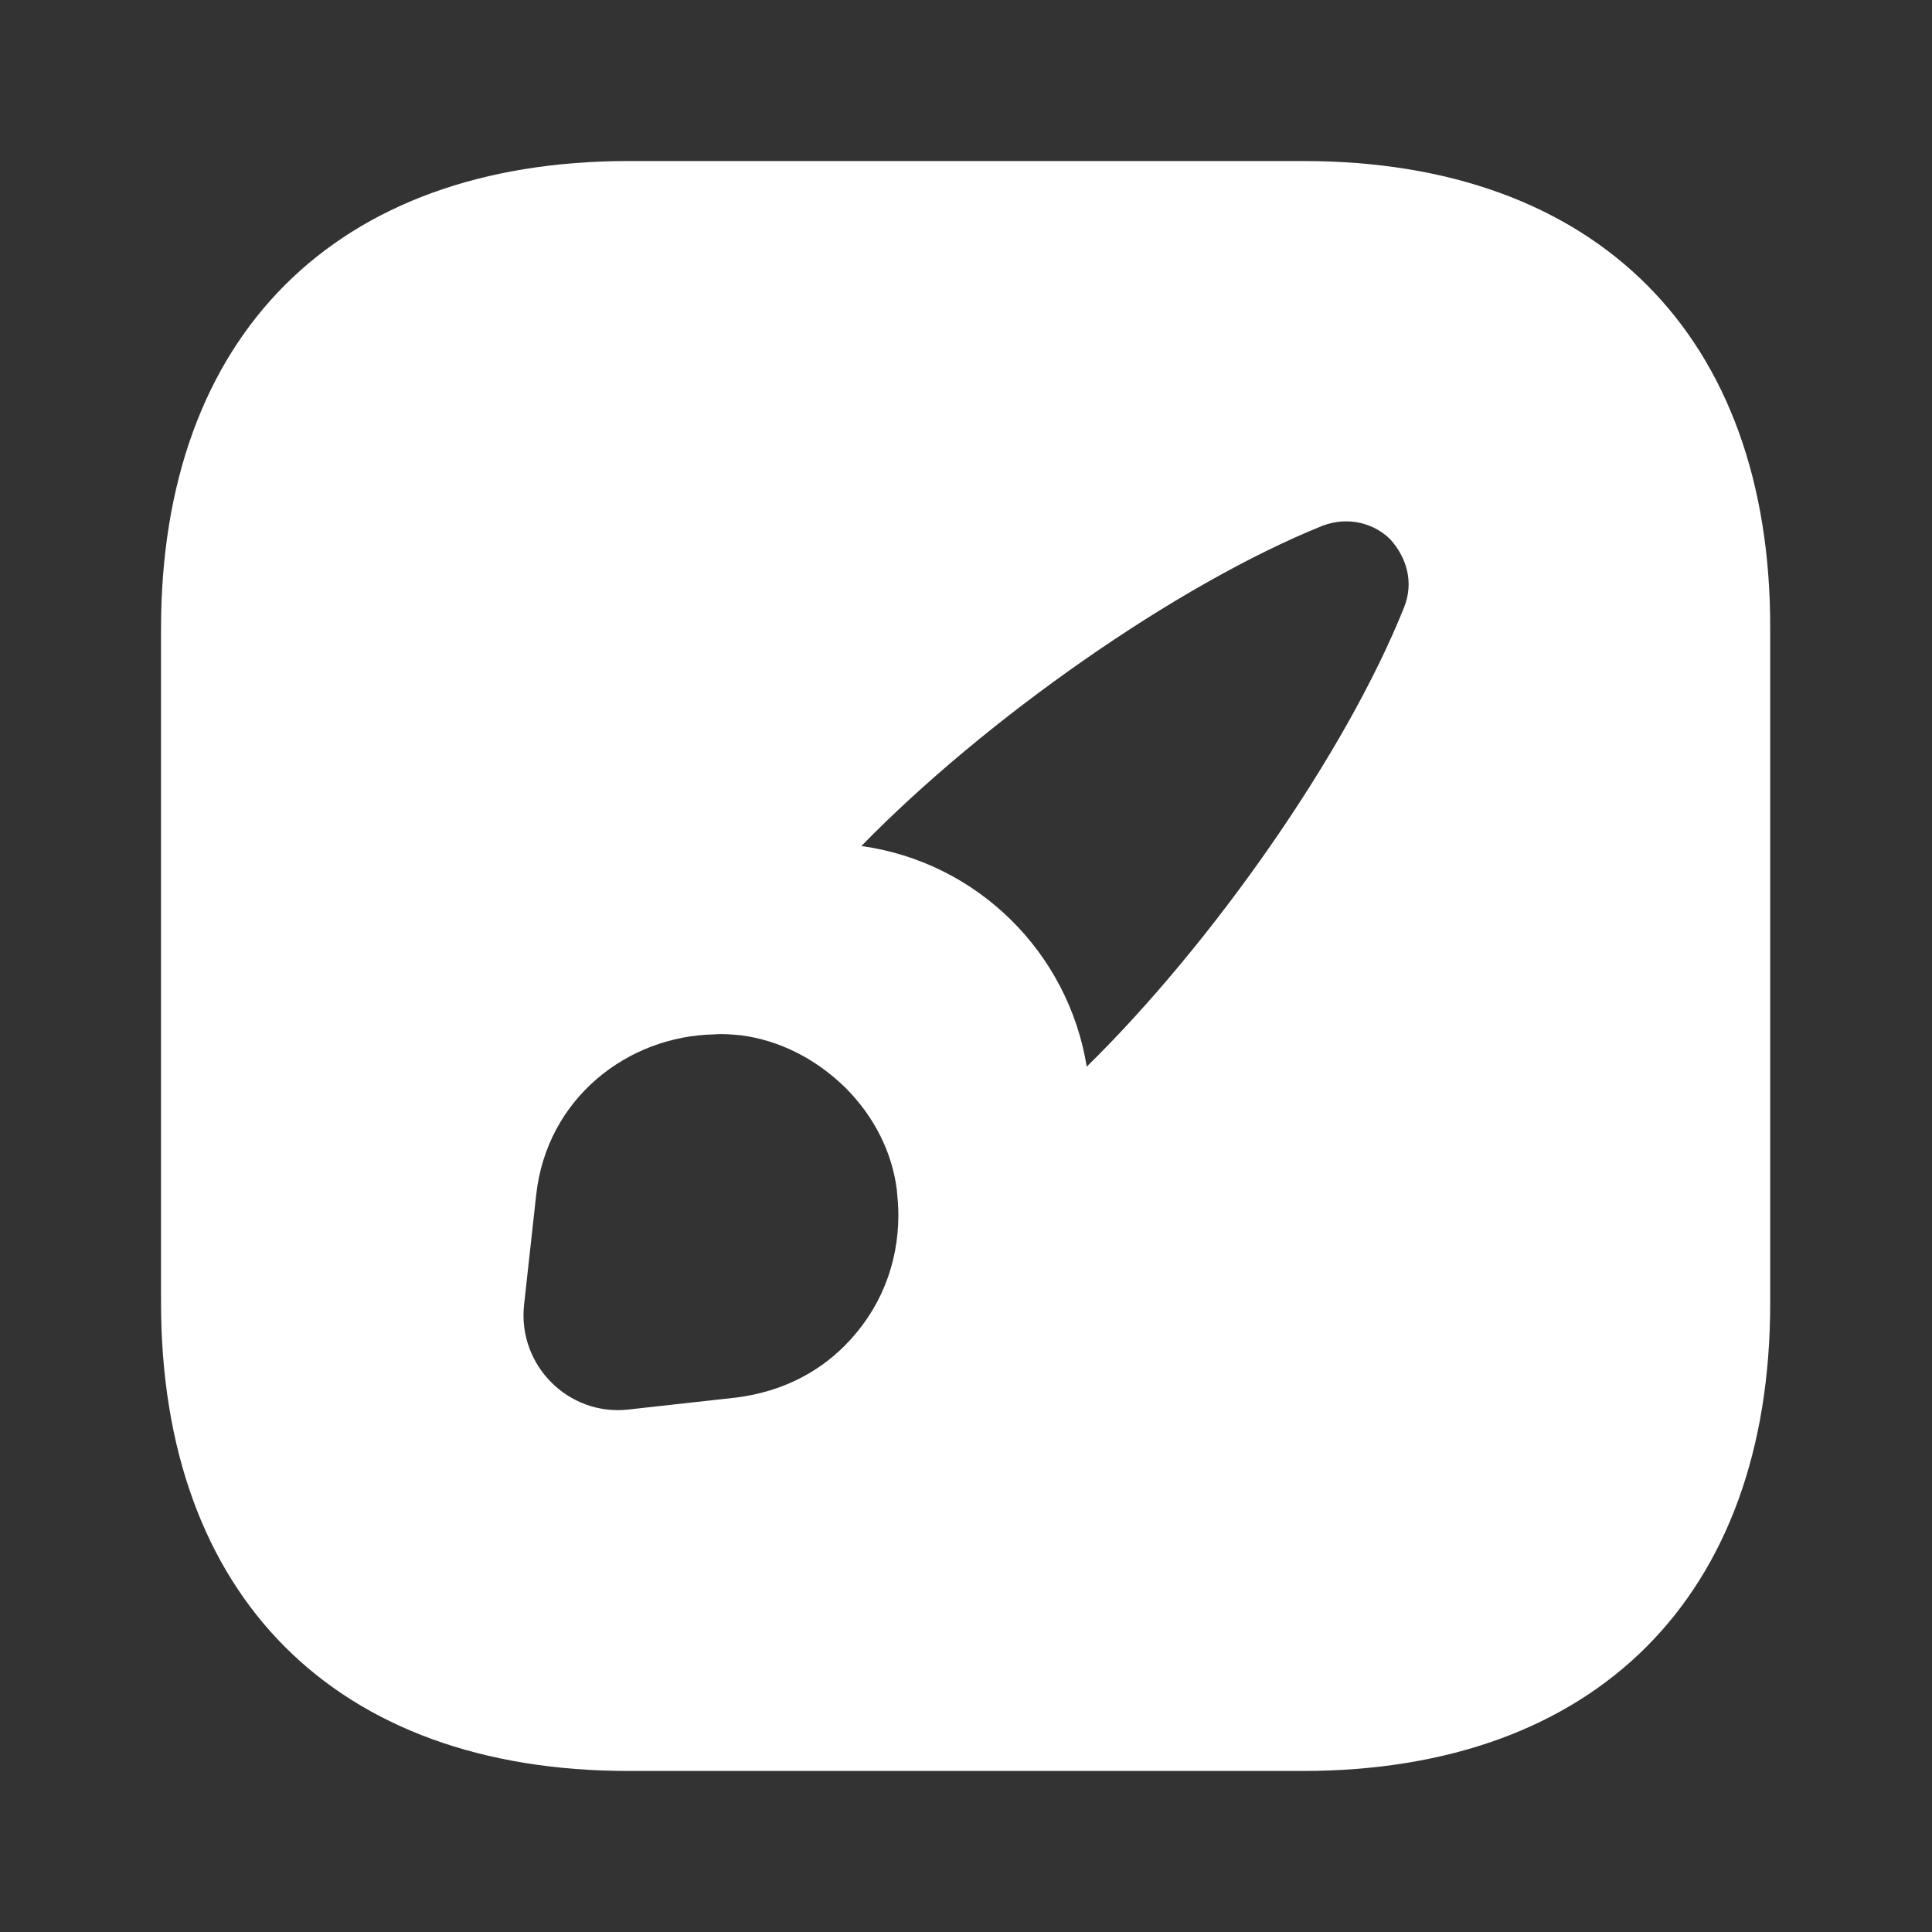 <svg width="20" height="20" viewBox="0 0 20 20" fill="none" xmlns="http://www.w3.org/2000/svg">
    <rect x="0" y="0" width="20" height="20" fill="#333333" stroke="none"/>
    <path d="M13.492 1.667H6.508C3.475 1.667 1.667 3.475 1.667 6.508V13.483C1.667 16.525 3.475 18.333 6.508 18.333H13.483C16.517 18.333 18.325 16.525 18.325 13.492V6.508C18.333 3.475 16.525 1.667 13.492 1.667ZM8.742 13.933C8.458 14.217 8.083 14.408 7.625 14.467L6.5 14.592C5.883 14.658 5.358 14.133 5.425 13.508L5.55 12.375C5.658 11.367 6.5 10.725 7.392 10.708C7.475 10.7 7.575 10.708 7.667 10.717C8.058 10.767 8.433 10.95 8.75 11.258C9.058 11.567 9.233 11.933 9.283 12.308C9.292 12.4 9.3 12.492 9.3 12.575C9.3 13.092 9.108 13.567 8.742 13.933ZM14.533 6.292C13.933 7.792 12.558 9.758 11.25 11.042C11.058 9.858 10.117 8.925 8.917 8.758C10.2 7.442 12.183 6.05 13.692 5.442C13.958 5.342 14.225 5.417 14.392 5.583C14.558 5.767 14.642 6.025 14.533 6.292Z" fill="white"/>
</svg>
